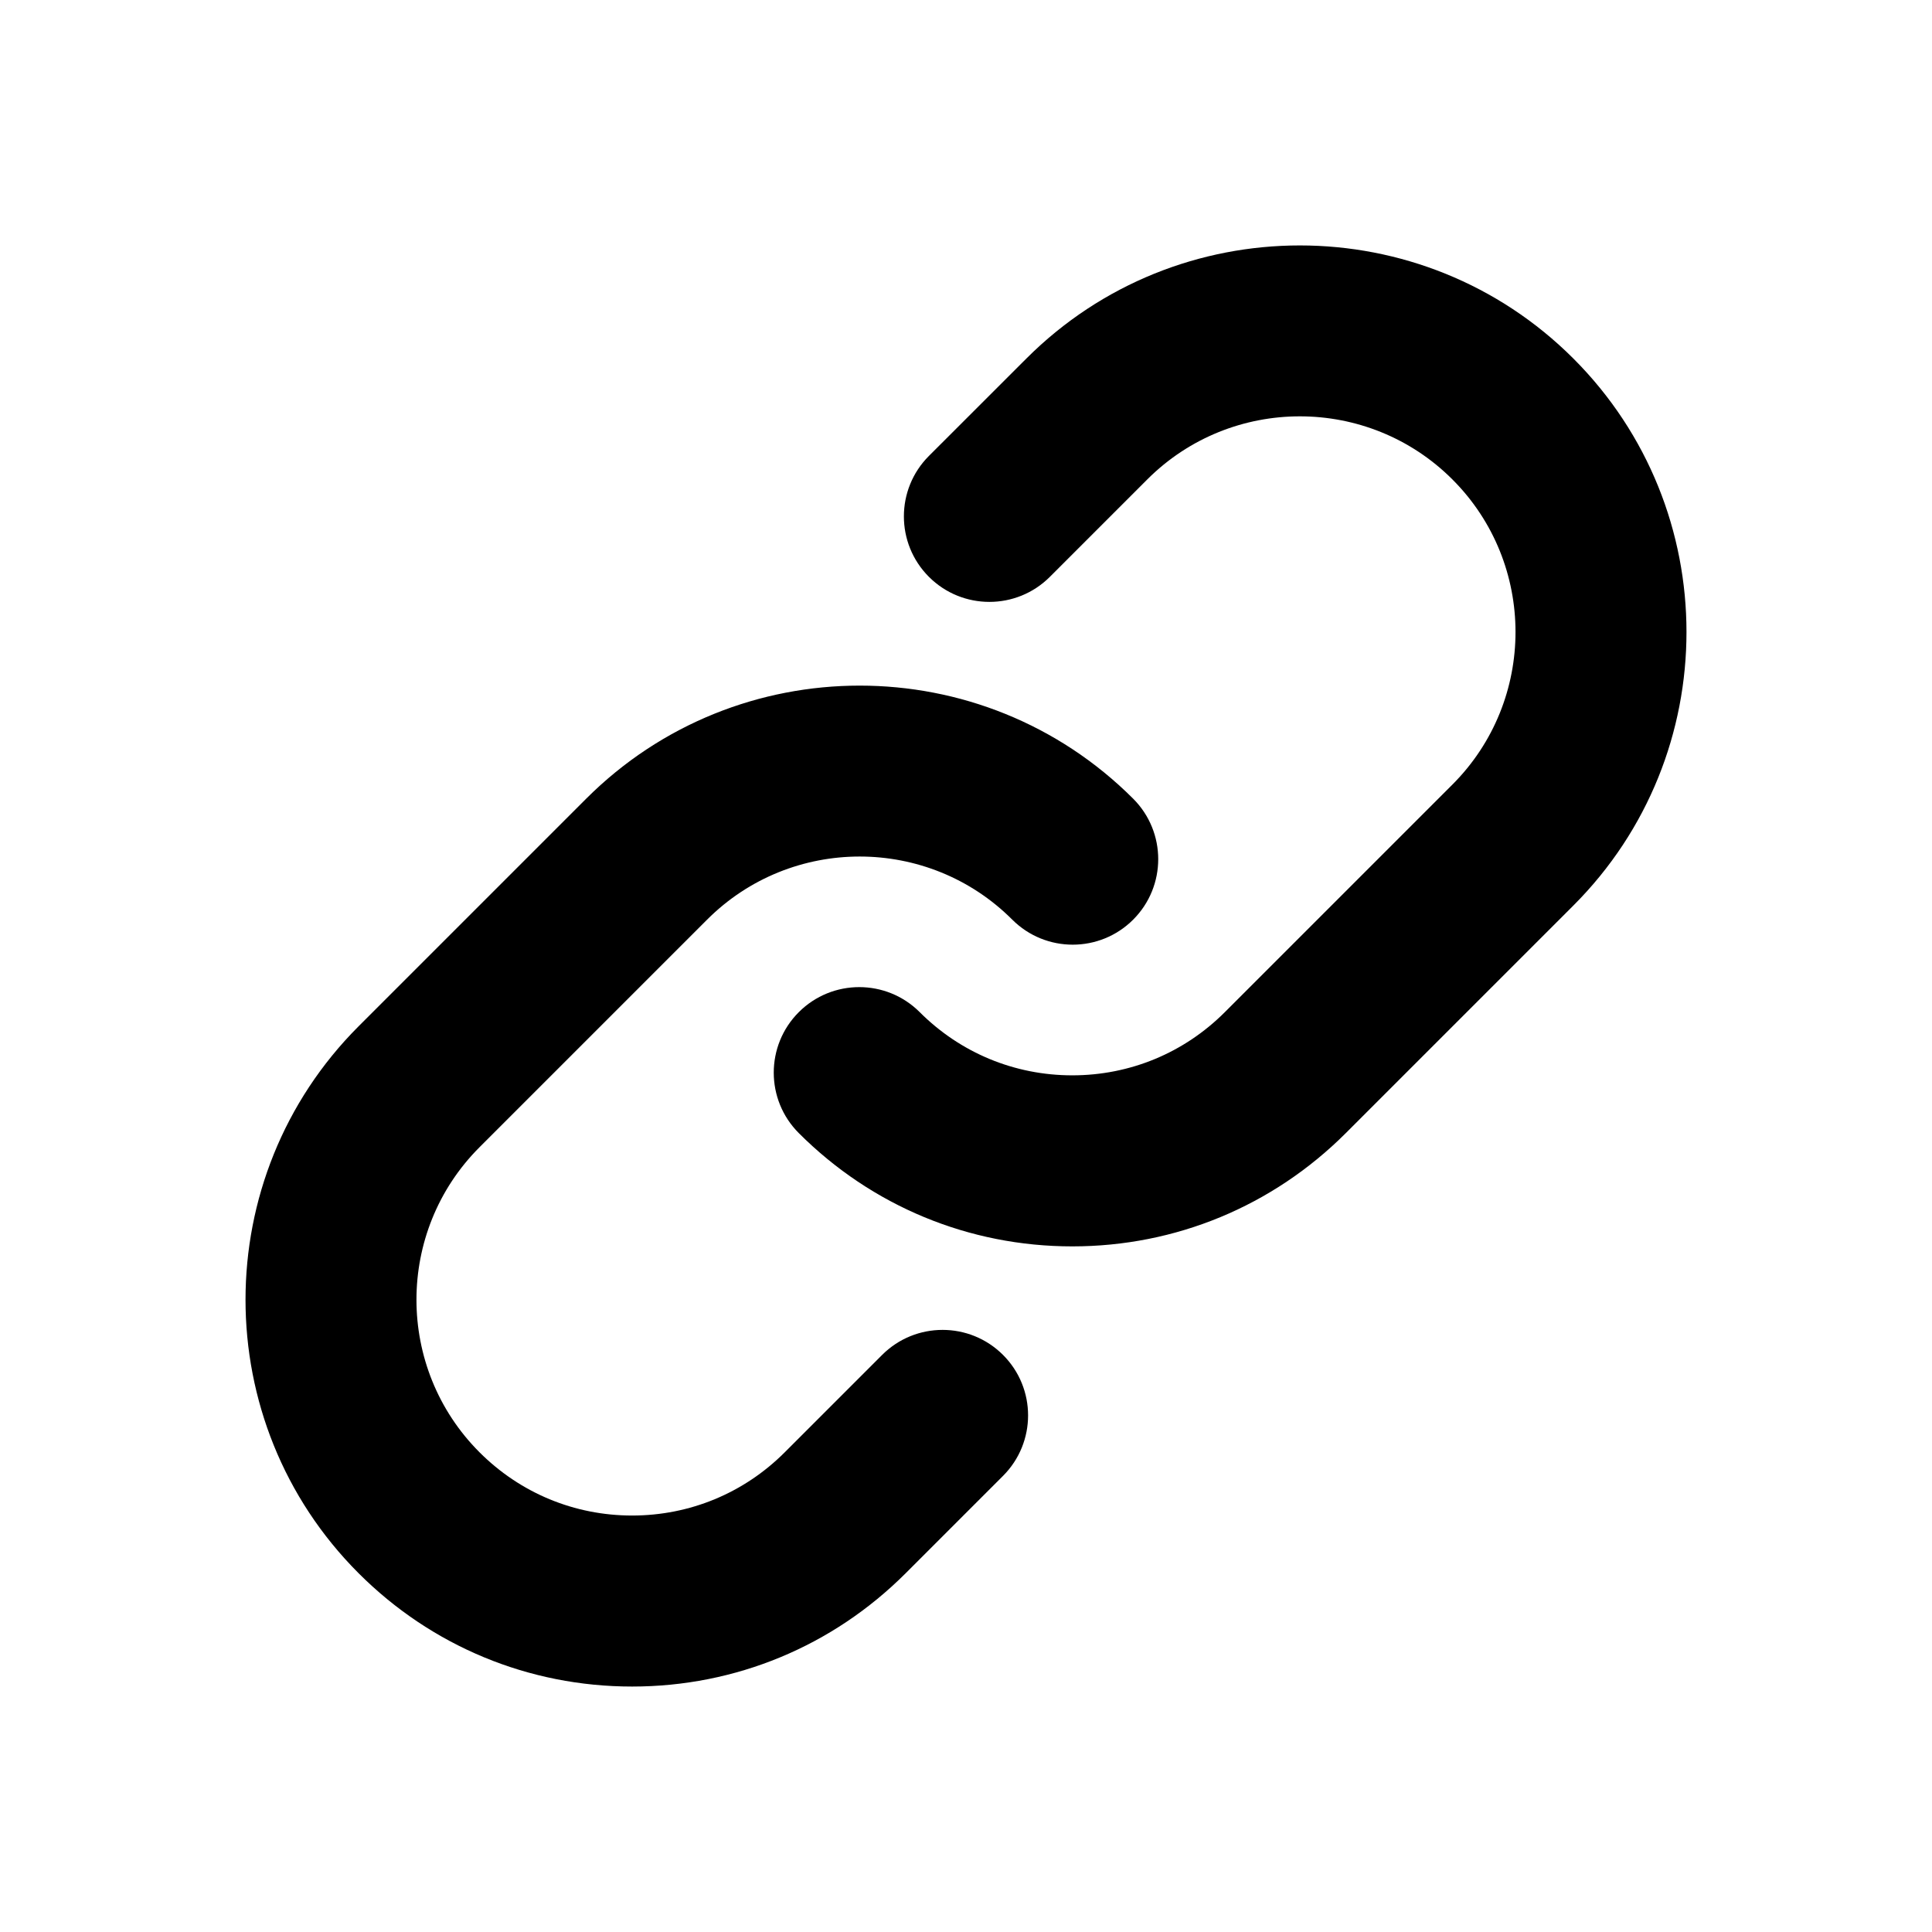 <?xml version="1.0" encoding="utf-8"?>
<svg width="64" height="64" viewBox="0 0 64 64"  xmlns="http://www.w3.org/2000/svg" xmlns:svg="http://www.w3.org/2000/svg">
    <path fill="#000" d="m 20.94,55.869 c -3.422,0 -6.64,-1.333 -9.06,-3.753 -4.996,-4.996 -4.996,-13.124 0,-18.12 l 7.538,-7.538 c 4.996,-4.995 13.124,-4.995 18.12,0 1.106,1.106 1.106,2.9 0,4.006 -1.106,1.106 -2.9,1.106 -4.006,0 -2.787,-2.787 -7.321,-2.787 -10.108,0 l -7.538,7.538 c -2.787,2.787 -2.787,7.321 0,10.108 1.35,1.35 3.145,2.094 5.054,2.094 1.909,0 3.704,-0.743 5.054,-2.093 l 3.227,-3.227 c 1.106,-1.106 2.9,-1.106 4.006,0 1.106,1.106 1.106,2.9 0,4.006 L 30,52.117 c -2.42,2.419 -5.637,3.752 -9.06,3.752 z M 35.521,41.288 c -3.422,0 -6.64,-1.333 -9.06,-3.753 -1.106,-1.106 -1.106,-2.9 0,-4.006 1.106,-1.106 2.9,-1.106 4.006,0 1.35,1.35 3.145,2.093 5.054,2.093 1.909,0 3.704,-0.743 5.054,-2.094 l 7.538,-7.538 c 2.787,-2.787 2.787,-7.321 0,-10.108 -2.787,-2.787 -7.321,-2.787 -10.108,0 l -3.227,3.227 c -1.106,1.106 -2.9,1.106 -4.006,0 -1.106,-1.106 -1.106,-2.9 0,-4.006 L 34,11.877 c 4.996,-4.996 13.124,-4.995 18.12,0 4.996,4.996 4.996,13.124 0,18.12 l -7.538,7.538 c -2.421,2.42 -5.638,3.753 -9.061,3.753 z" />
</svg>

